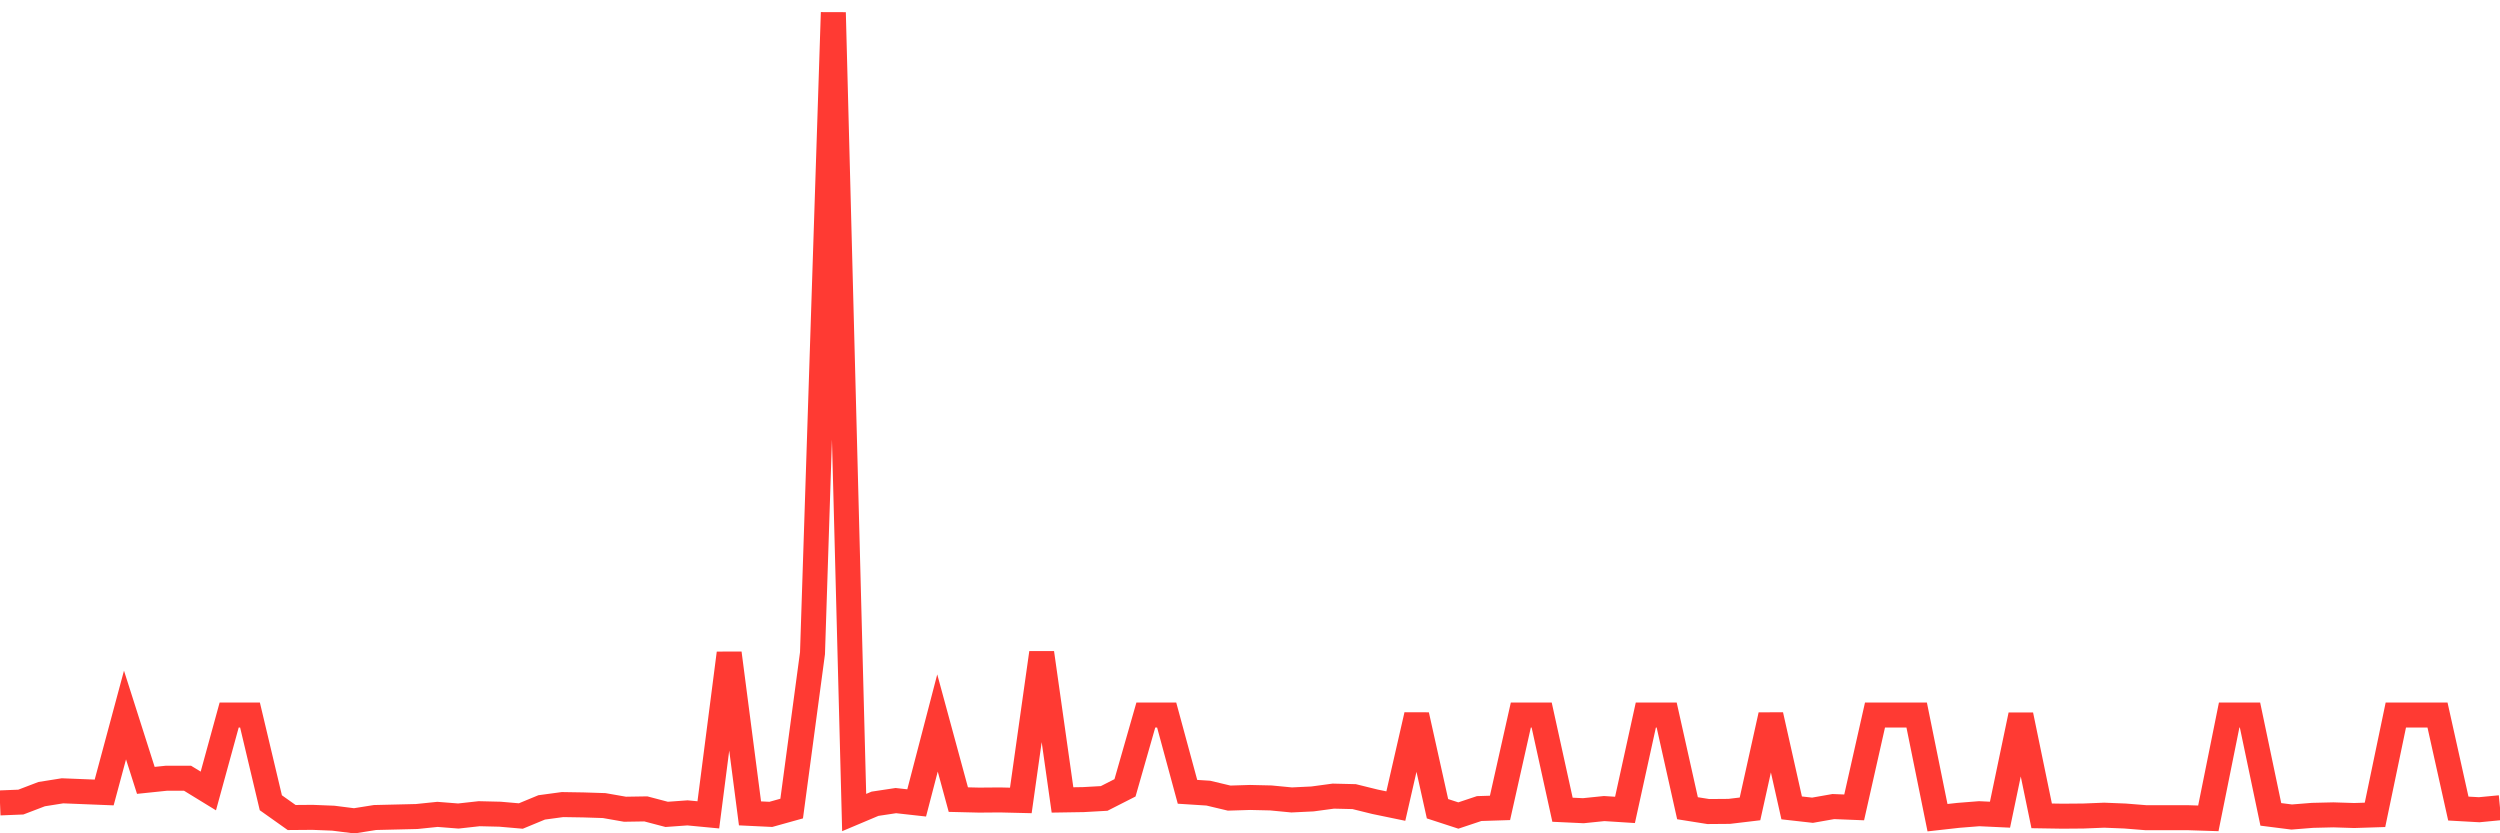 <svg
  xmlns="http://www.w3.org/2000/svg"
  xmlns:xlink="http://www.w3.org/1999/xlink"
  width="120"
  height="40"
  viewBox="0 0 120 40"
  preserveAspectRatio="none"
>
  <polyline
    points="0,38.54 1,38.5 2,38.118 3,37.959 4,37.999 5,38.039 6,34.321 7,37.458 8,37.354 9,37.354 10,37.967 11,34.321 12,34.321 13,38.532 14,39.241 15,39.233 16,39.273 17,39.4 18,39.241 19,39.217 20,39.193 21,39.09 22,39.169 23,39.058 24,39.082 25,39.169 26,38.755 27,38.62 28,38.636 29,38.668 30,38.843 31,38.827 32,39.09 33,39.018 34,39.113 35,31.352 36,39.042 37,39.09 38,38.811 39,31.352 40,0.6 41,39.002 42,38.58 43,38.429 44,38.54 45,34.703 46,38.381 47,38.405 48,38.397 49,38.421 50,31.336 51,38.397 52,38.381 53,38.325 54,37.816 55,34.321 56,34.321 57,38.007 58,38.071 59,38.309 60,38.278 61,38.301 62,38.397 63,38.349 64,38.214 65,38.238 66,38.485 67,38.692 68,34.321 69,38.819 70,39.145 71,38.811 72,38.779 73,34.321 74,34.321 75,38.867 76,38.914 77,38.811 78,38.875 79,34.321 80,34.321 81,38.795 82,38.954 83,38.946 84,38.827 85,34.321 86,38.779 87,38.891 88,38.715 89,38.755 90,34.321 91,34.321 92,34.321 93,39.249 94,39.137 95,39.058 96,39.105 97,34.321 98,39.161 99,39.177 100,39.169 101,39.129 102,39.169 103,39.249 104,39.249 105,39.249 106,39.281 107,34.321 108,34.321 109,39.09 110,39.217 111,39.137 112,39.113 113,39.145 114,39.113 115,34.321 116,34.321 117,34.321 118,38.811 119,38.867 120,38.771"
    fill="none"
    stroke="#ff3a33"
    stroke-width="1.2"
  >
  </polyline>
</svg>